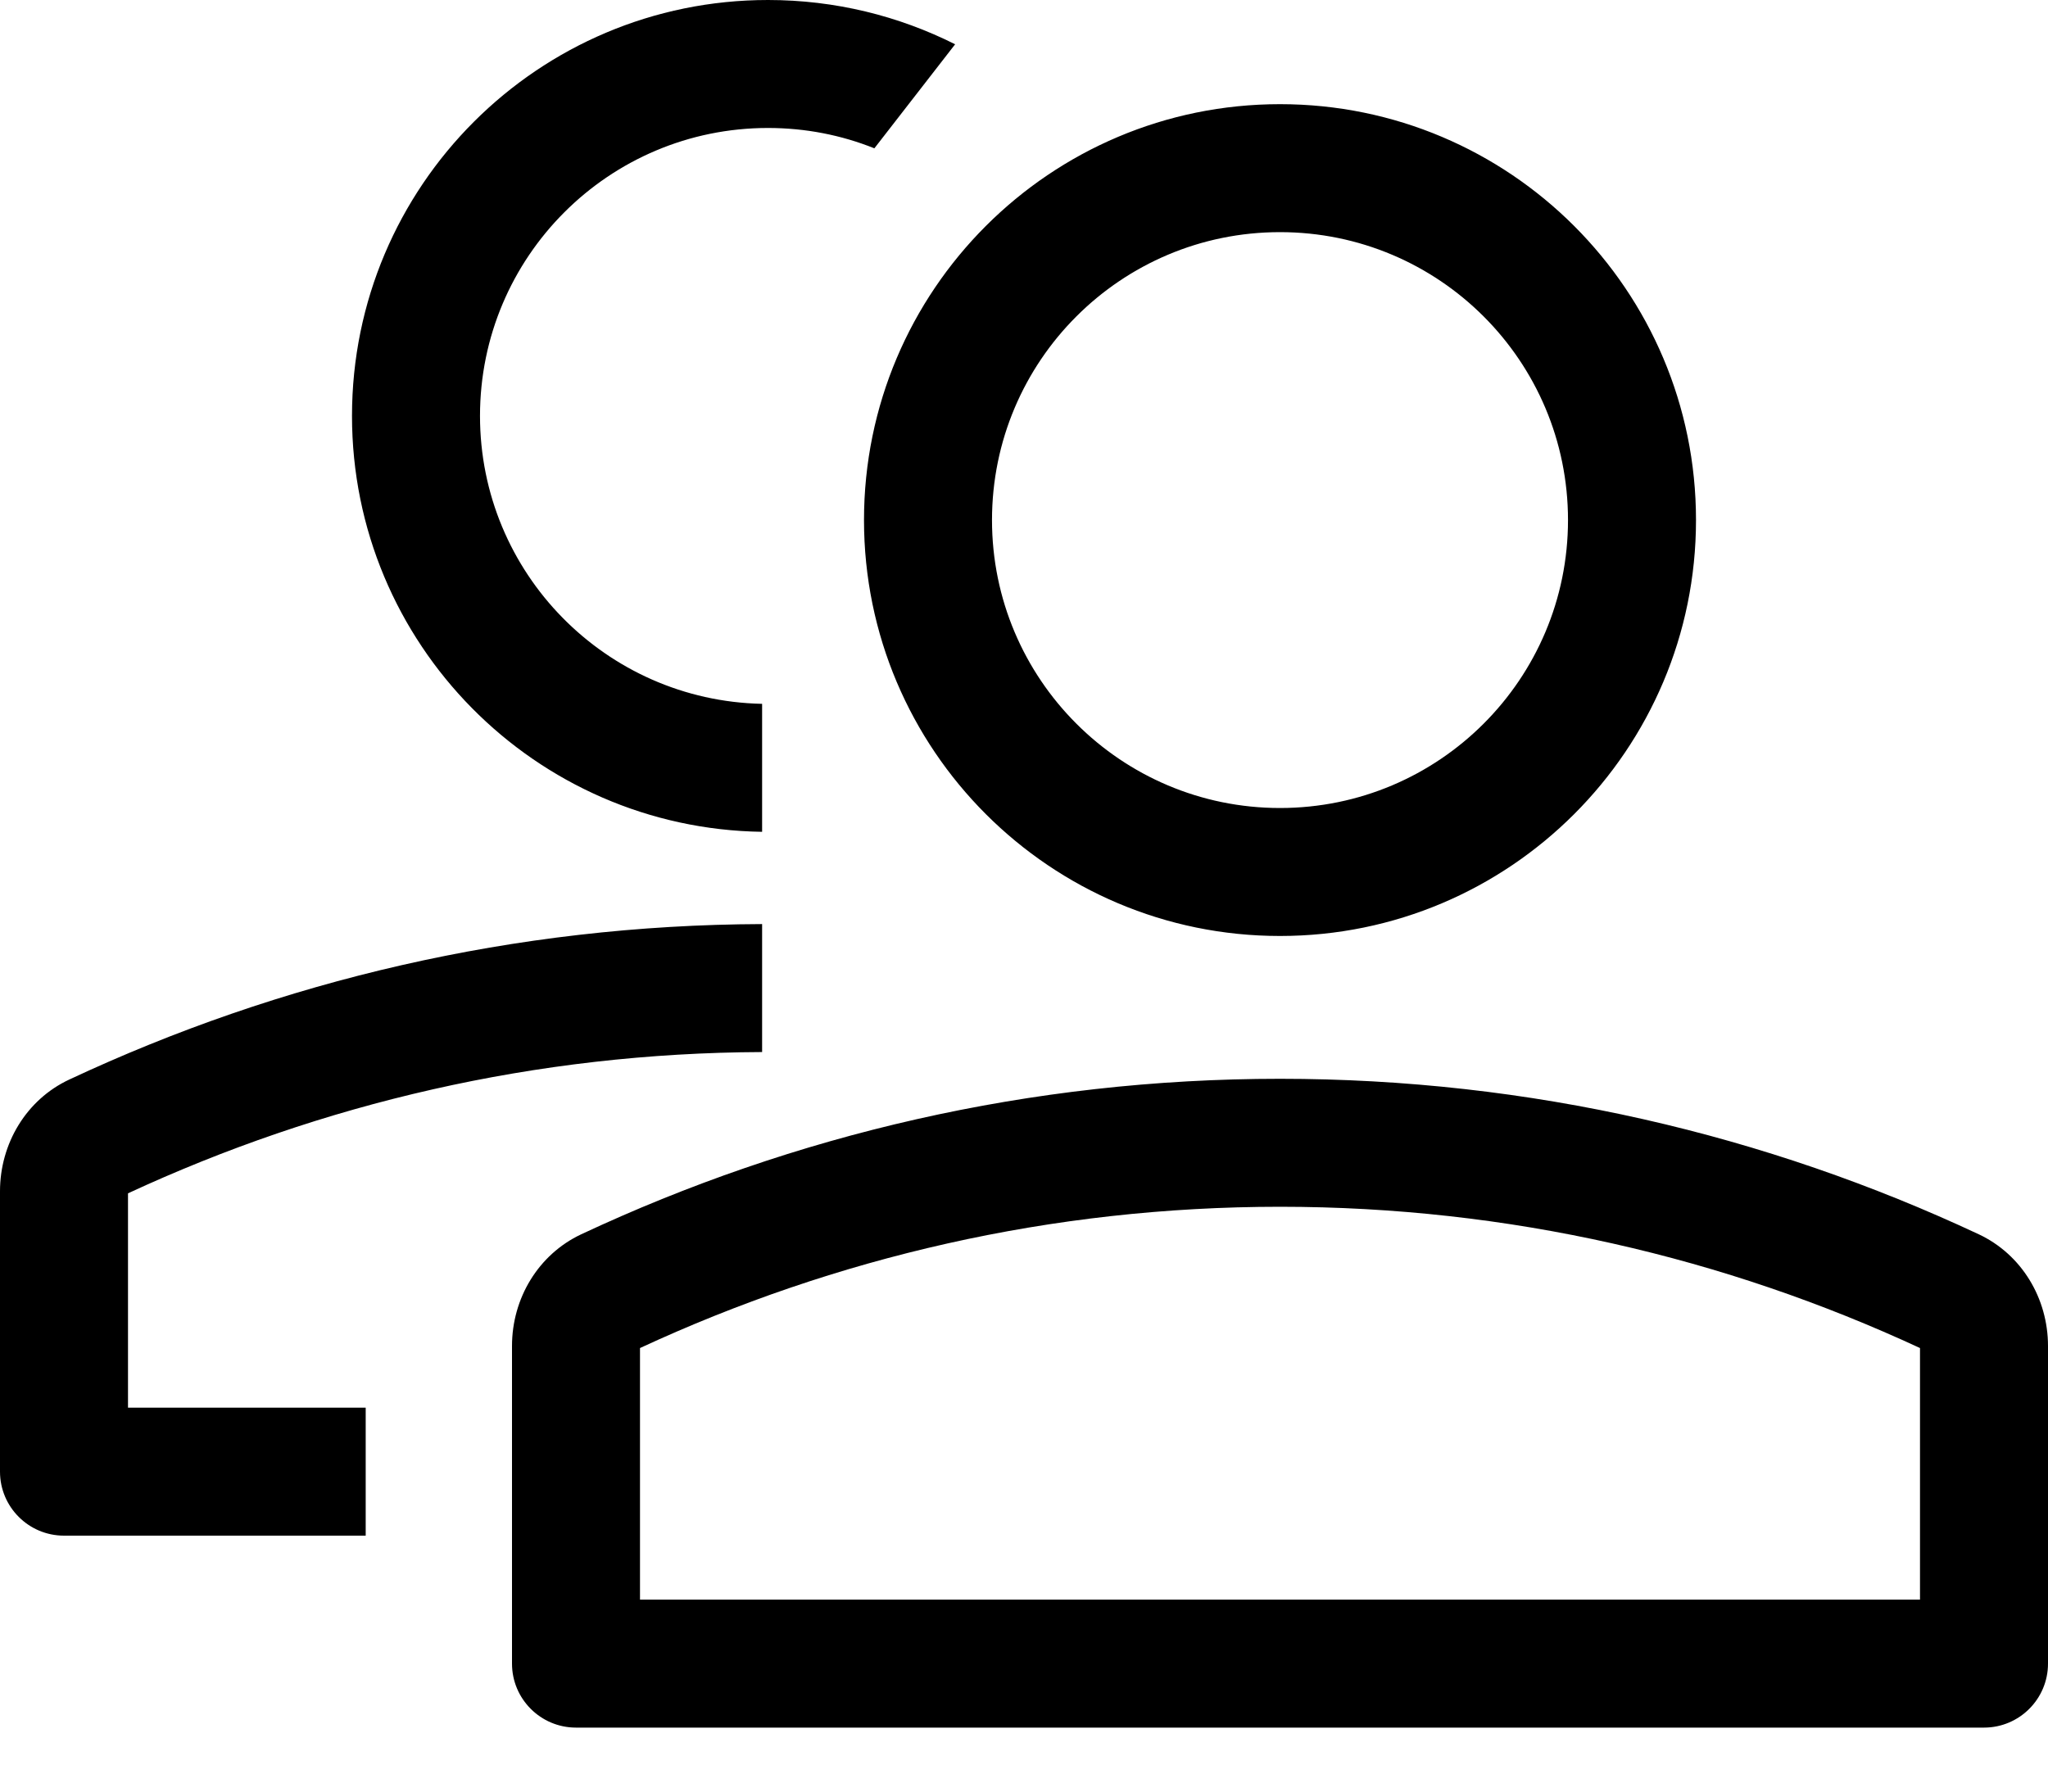 <?xml version="1.0" encoding="UTF-8"?>
<svg width="16px" height="14px" viewBox="0 0 16 14" version="1.1" xmlns="http://www.w3.org/2000/svg" xmlns:xlink="http://www.w3.org/1999/xlink">
    <!-- Generator: Sketch 60.1 (88133) - https://sketch.com -->
    <title>usergroup</title>
    <desc>Created with Sketch.</desc>
    <g id="--" stroke="none" stroke-width="1" fill="none" fill-rule="evenodd">
        <g id="Icons" transform="translate(-128, -472)">
            <g id="1.Base基础/3.Icon图标/用户/usergroup" transform="translate(128, 471)">
                <path d="M-2.79752908e-06,2.79752908e-06 L16,2.79752908e-06 L16,16 L-2.79752908e-06,16 L-2.79752908e-06,2.79752908e-06 Z" id="Rectangle-4117" fill-opacity="0" fill="currentColor" transform="translate(8, 8) rotate(0) translate(-8, -8) "></path>
                <path d="M7.462,1.346 L6.831,2.159 C6.574,2.056 6.294,2 6,2 C4.757,2 3.75,3.007 3.75,4.25 C3.75,5.477 4.732,6.475 5.954,6.5 L5.954,7.5 C4.18,7.475 2.75,6.029 2.75,4.25 C2.75,2.455 4.205,1 6,1 C6.526,1 7.022,1.125 7.462,1.346 Z M5.954,8.221 L5.954,9.221 C4.184,9.228 2.511,9.624 1,10.325 L1,12 L2.857,12 L2.857,13 L0.5,13 C0.224,13 0,12.776 0,12.5 L0,10.309 C0,9.937 0.205,9.593 0.541,9.436 C2.189,8.664 4.019,8.228 5.954,8.221 Z M13.25,5.064 C13.25,3.269 11.795,1.814 10,1.814 C8.205,1.814 6.75,3.269 6.75,5.064 C6.75,6.858 8.205,8.314 10,8.314 C11.795,8.314 13.25,6.858 13.25,5.064 Z M12.25,5.064 C12.25,3.821 11.243,2.814 10,2.814 C8.757,2.814 7.75,3.821 7.75,5.064 C7.75,6.306 8.757,7.314 10,7.314 C11.243,7.314 12.25,6.306 12.25,5.064 Z M15.459,10.645 C13.798,9.867 11.952,9.43 10,9.43 C8.048,9.43 6.202,9.867 4.541,10.645 C4.205,10.803 4,11.146 4,11.518 L4,14 C4,14.276 4.224,14.5 4.5,14.5 L15.5,14.5 C15.776,14.5 16,14.276 16,14 L16,11.518 C16,11.146 15.795,10.803 15.459,10.645 Z M10,10.43 C8.213,10.43 6.524,10.827 5,11.534 L5,13.5 L15,13.5 L15,11.534 C13.476,10.827 11.787,10.43 10,10.43 Z" id="Subtract" fill="currentColor"></path>
            </g>
        </g>
    </g>
</svg>